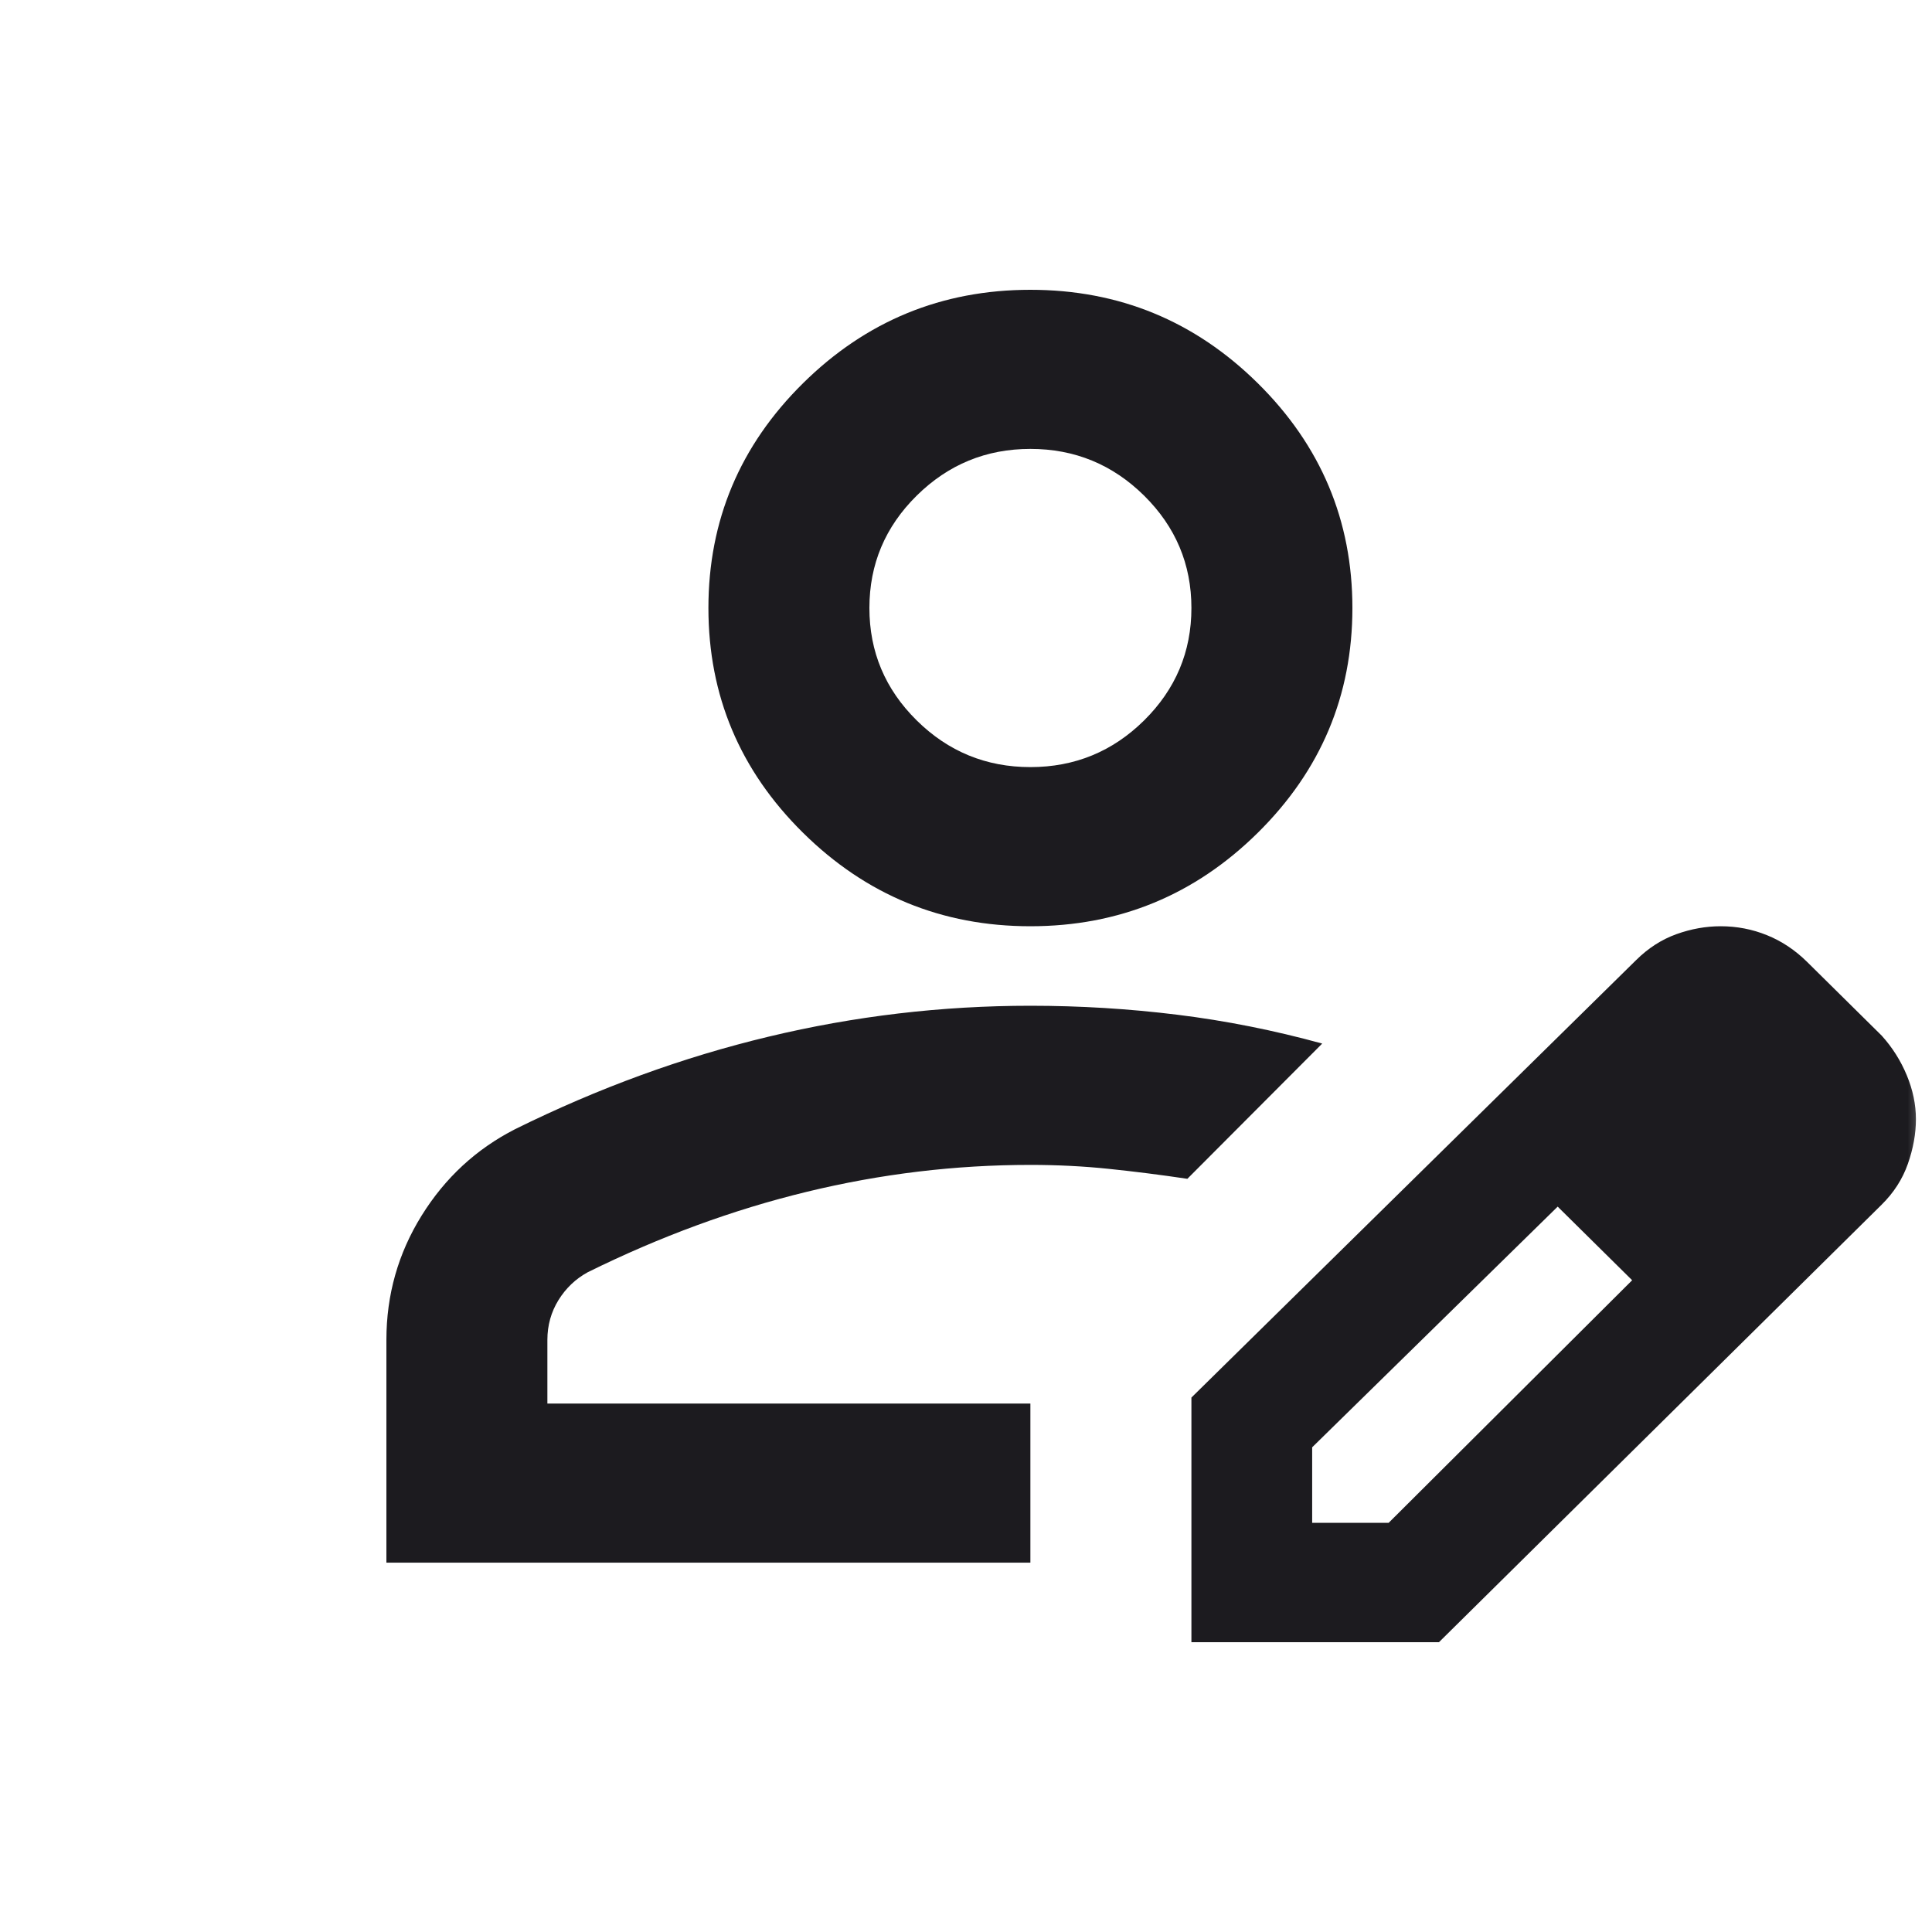 <svg width="40" height="40" viewBox="0 0 40 40" fill="none" xmlns="http://www.w3.org/2000/svg">
<mask id="mask0_345_66" style="mask-type:alpha" maskUnits="userSpaceOnUse" x="0" y="0" width="40" height="40">
<rect width="40" height="40" fill="#D9D9D9"/>
</mask>
<g mask="url(#mask0_345_66)">
<path d="M8 32.353V27.741C8 26.808 8.243 25.95 8.729 25.168C9.215 24.385 9.861 23.788 10.667 23.377C12.389 22.526 14.139 21.887 15.917 21.462C17.694 21.036 19.5 20.823 21.333 20.823C22.361 20.823 23.375 20.885 24.375 21.009C25.375 21.132 26.375 21.331 27.375 21.606L24.583 24.406C24.028 24.323 23.486 24.255 22.958 24.2C22.431 24.145 21.889 24.118 21.333 24.118C19.778 24.118 18.236 24.303 16.708 24.674C15.181 25.044 13.667 25.6 12.167 26.341C11.917 26.478 11.715 26.671 11.562 26.918C11.41 27.165 11.333 27.439 11.333 27.741V29.059H21.333V32.353H8ZM24.667 34V28.935L33.875 19.877C34.125 19.629 34.403 19.451 34.708 19.341C35.014 19.231 35.319 19.177 35.625 19.177C35.958 19.177 36.278 19.238 36.583 19.362C36.889 19.485 37.167 19.671 37.417 19.918L38.958 21.441C39.181 21.688 39.354 21.963 39.479 22.265C39.604 22.567 39.667 22.869 39.667 23.171C39.667 23.473 39.611 23.781 39.5 24.097C39.389 24.413 39.208 24.694 38.958 24.941L29.792 34H24.667ZM27.167 31.529H28.75L33.792 26.506L33.042 25.724L32.25 24.982L27.167 29.965V31.529ZM33.042 25.724L32.25 24.982L33.792 26.506L33.042 25.724ZM21.333 19.177C19.5 19.177 17.931 18.531 16.625 17.241C15.319 15.951 14.667 14.4 14.667 12.588C14.667 10.777 15.319 9.225 16.625 7.935C17.931 6.645 19.5 6 21.333 6C23.167 6 24.736 6.645 26.042 7.935C27.347 9.225 28 10.777 28 12.588C28 14.4 27.347 15.951 26.042 17.241C24.736 18.531 23.167 19.177 21.333 19.177ZM21.333 15.882C22.25 15.882 23.035 15.56 23.688 14.915C24.34 14.27 24.667 13.494 24.667 12.588C24.667 11.682 24.34 10.907 23.688 10.262C23.035 9.617 22.25 9.294 21.333 9.294C20.417 9.294 19.632 9.617 18.979 10.262C18.326 10.907 18 11.682 18 12.588C18 13.494 18.326 14.27 18.979 14.915C19.632 15.56 20.417 15.882 21.333 15.882Z" fill="#1C1B1F"/>
</g>
</svg>
